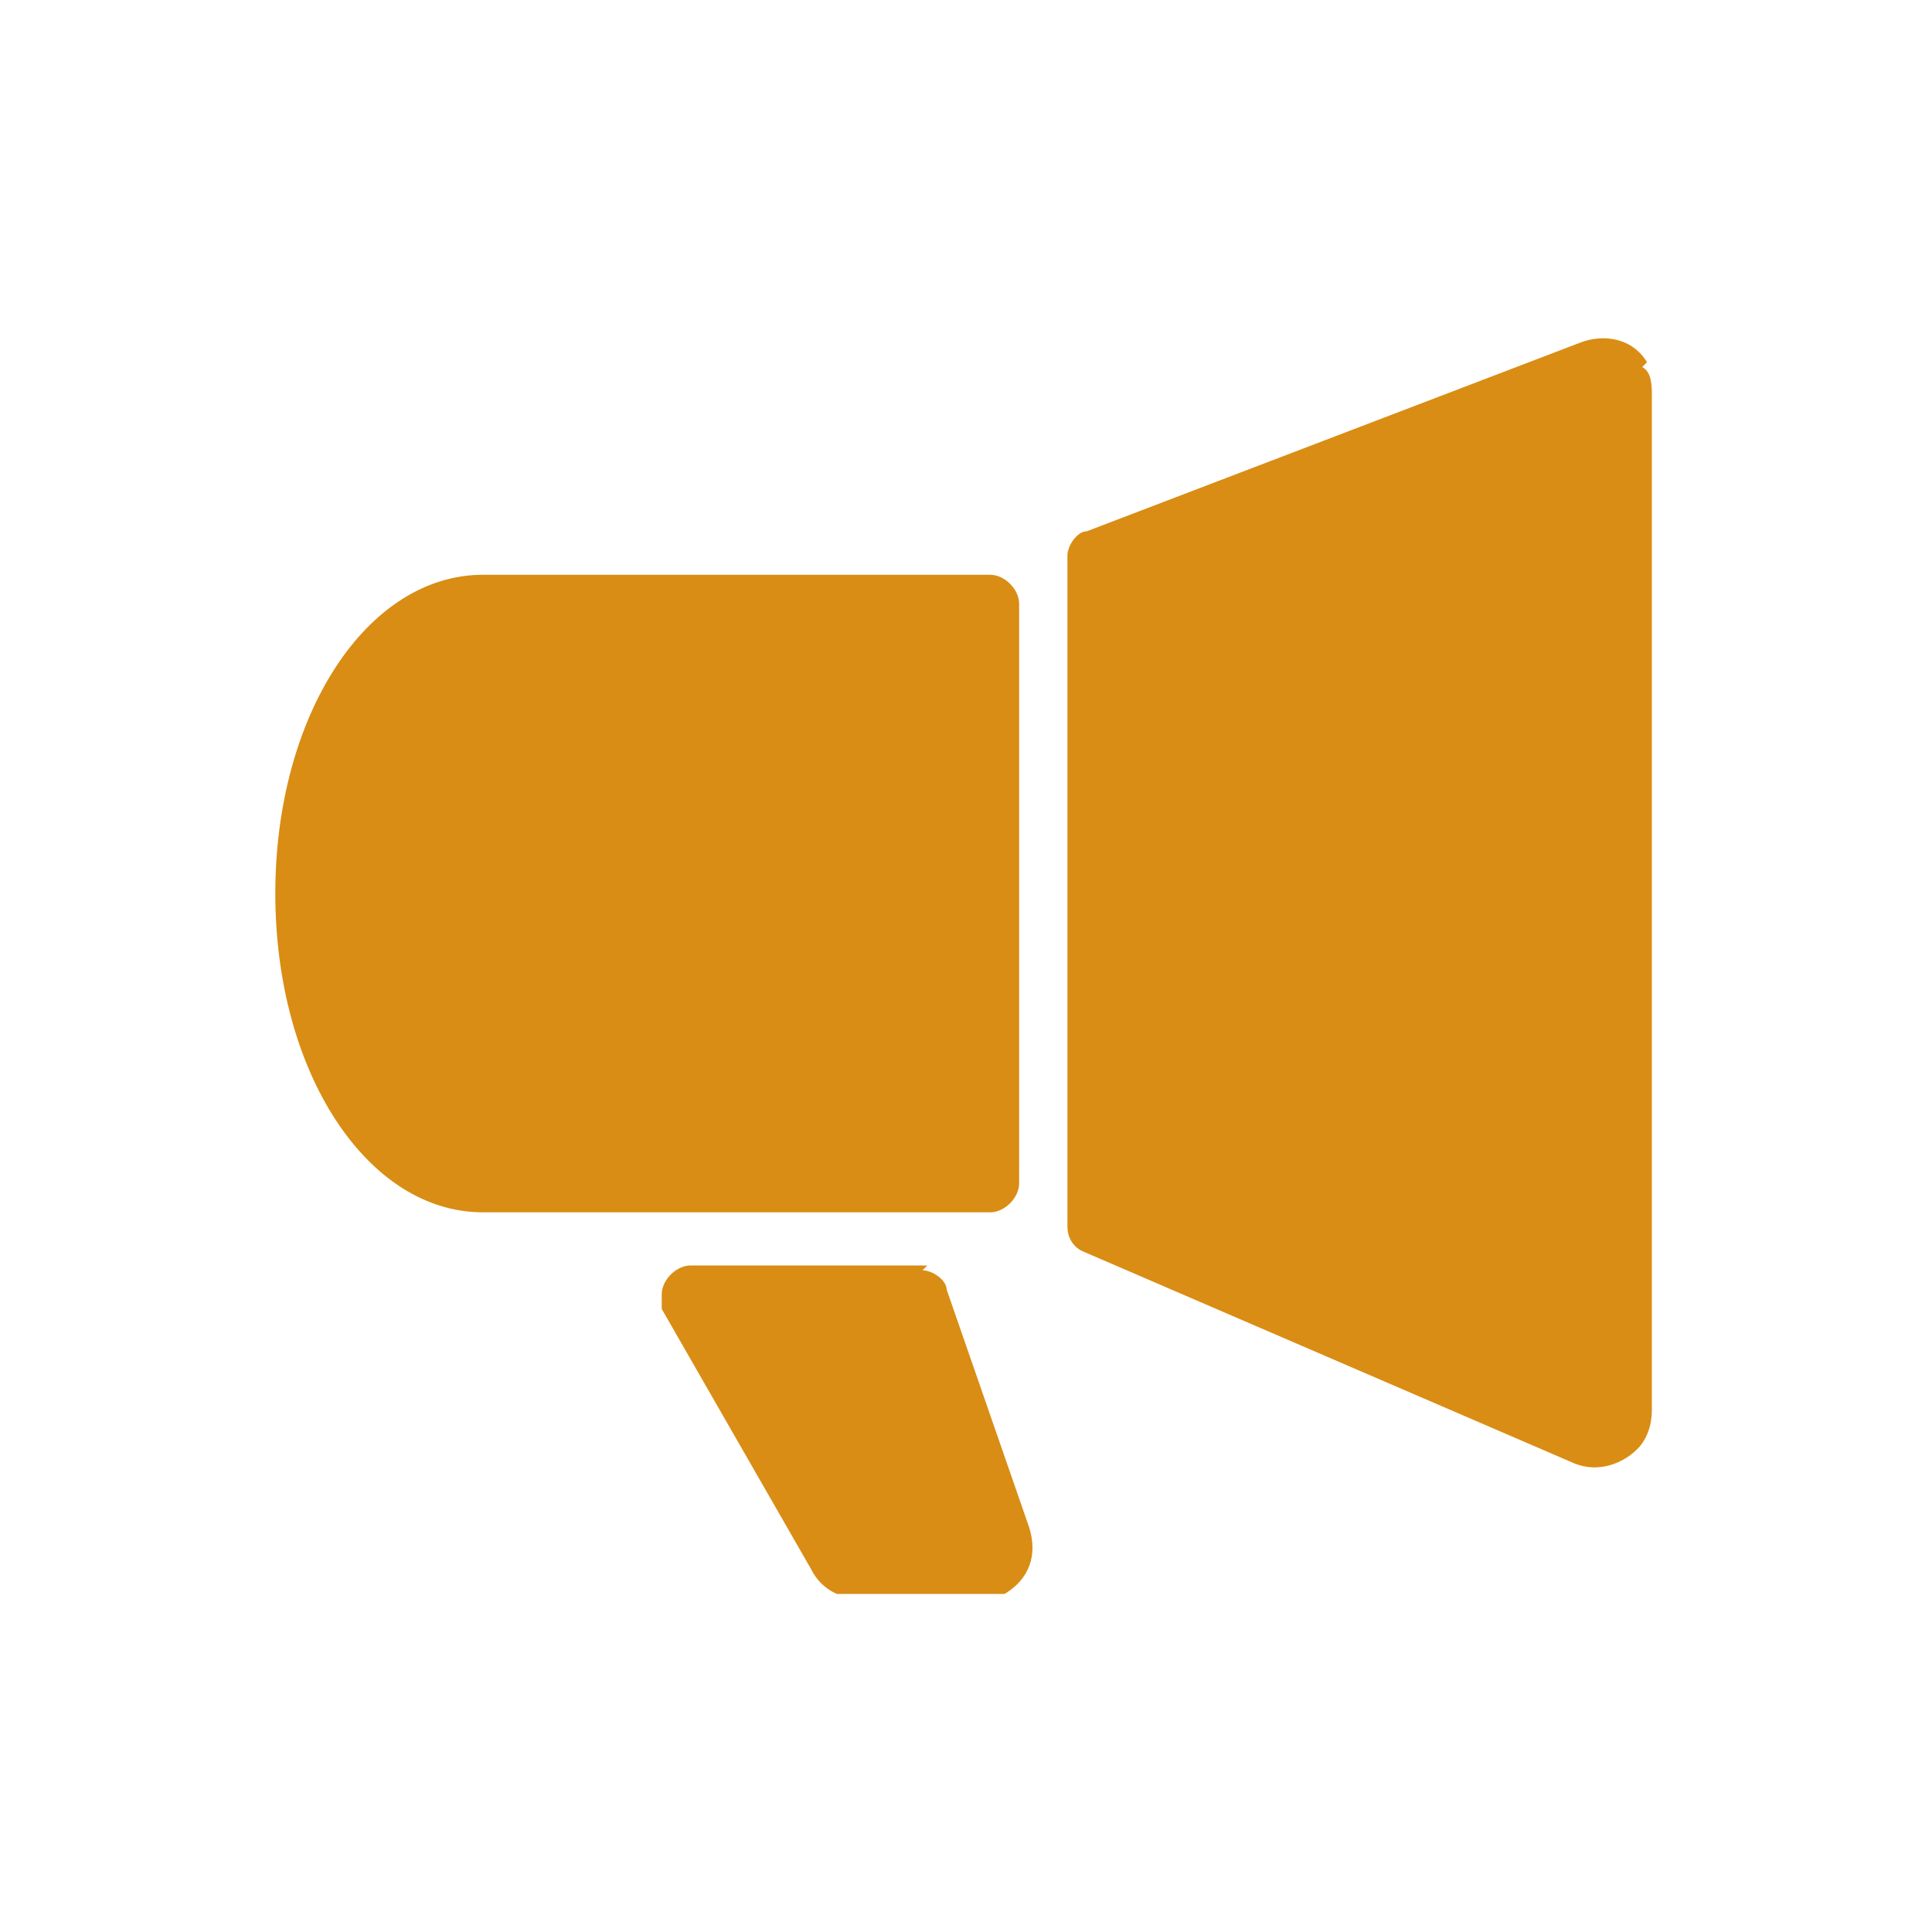 <svg xmlns="http://www.w3.org/2000/svg" viewBox="0 0 40 40"><defs><clipPath id="clippath"><path style="fill:none" d="M5.7 7h28.6v26H5.7z"/></clipPath><style>.cls-2{fill:#d98d14}</style></defs><g id="Layer_1"><g style="clip-path:url(#clippath)" id="Group_1998"><g id="Group_1951"><path id="Path_783" class="cls-2" d="M19.2 26.2h-4.9c-.3 0-.6.3-.6.6v.3l3.1 5.4c.2.4.6.6 1 .6h2.4c.2 0 .4 0 .6-.1.5-.3.7-.8.5-1.4l-1.7-4.9c0-.2-.3-.4-.5-.4"/><path id="Path_784" class="cls-2" d="M34.1 7.5c-.3-.5-.9-.6-1.4-.4L22.5 11c-.2 0-.4.3-.4.5v13.9c0 .2.1.4.3.5l10.2 4.4c.5.2 1 0 1.3-.3.2-.2.3-.5.3-.8v-21c0-.2 0-.5-.2-.6"/><path id="Path_785" class="cls-2" d="M20.5 11.9H10c-2.4 0-4.3 2.9-4.3 6.6s1.9 6.6 4.3 6.6h10.5c.3 0 .6-.3.6-.6v-12c0-.3-.3-.6-.6-.6"/></g></g></g></svg>